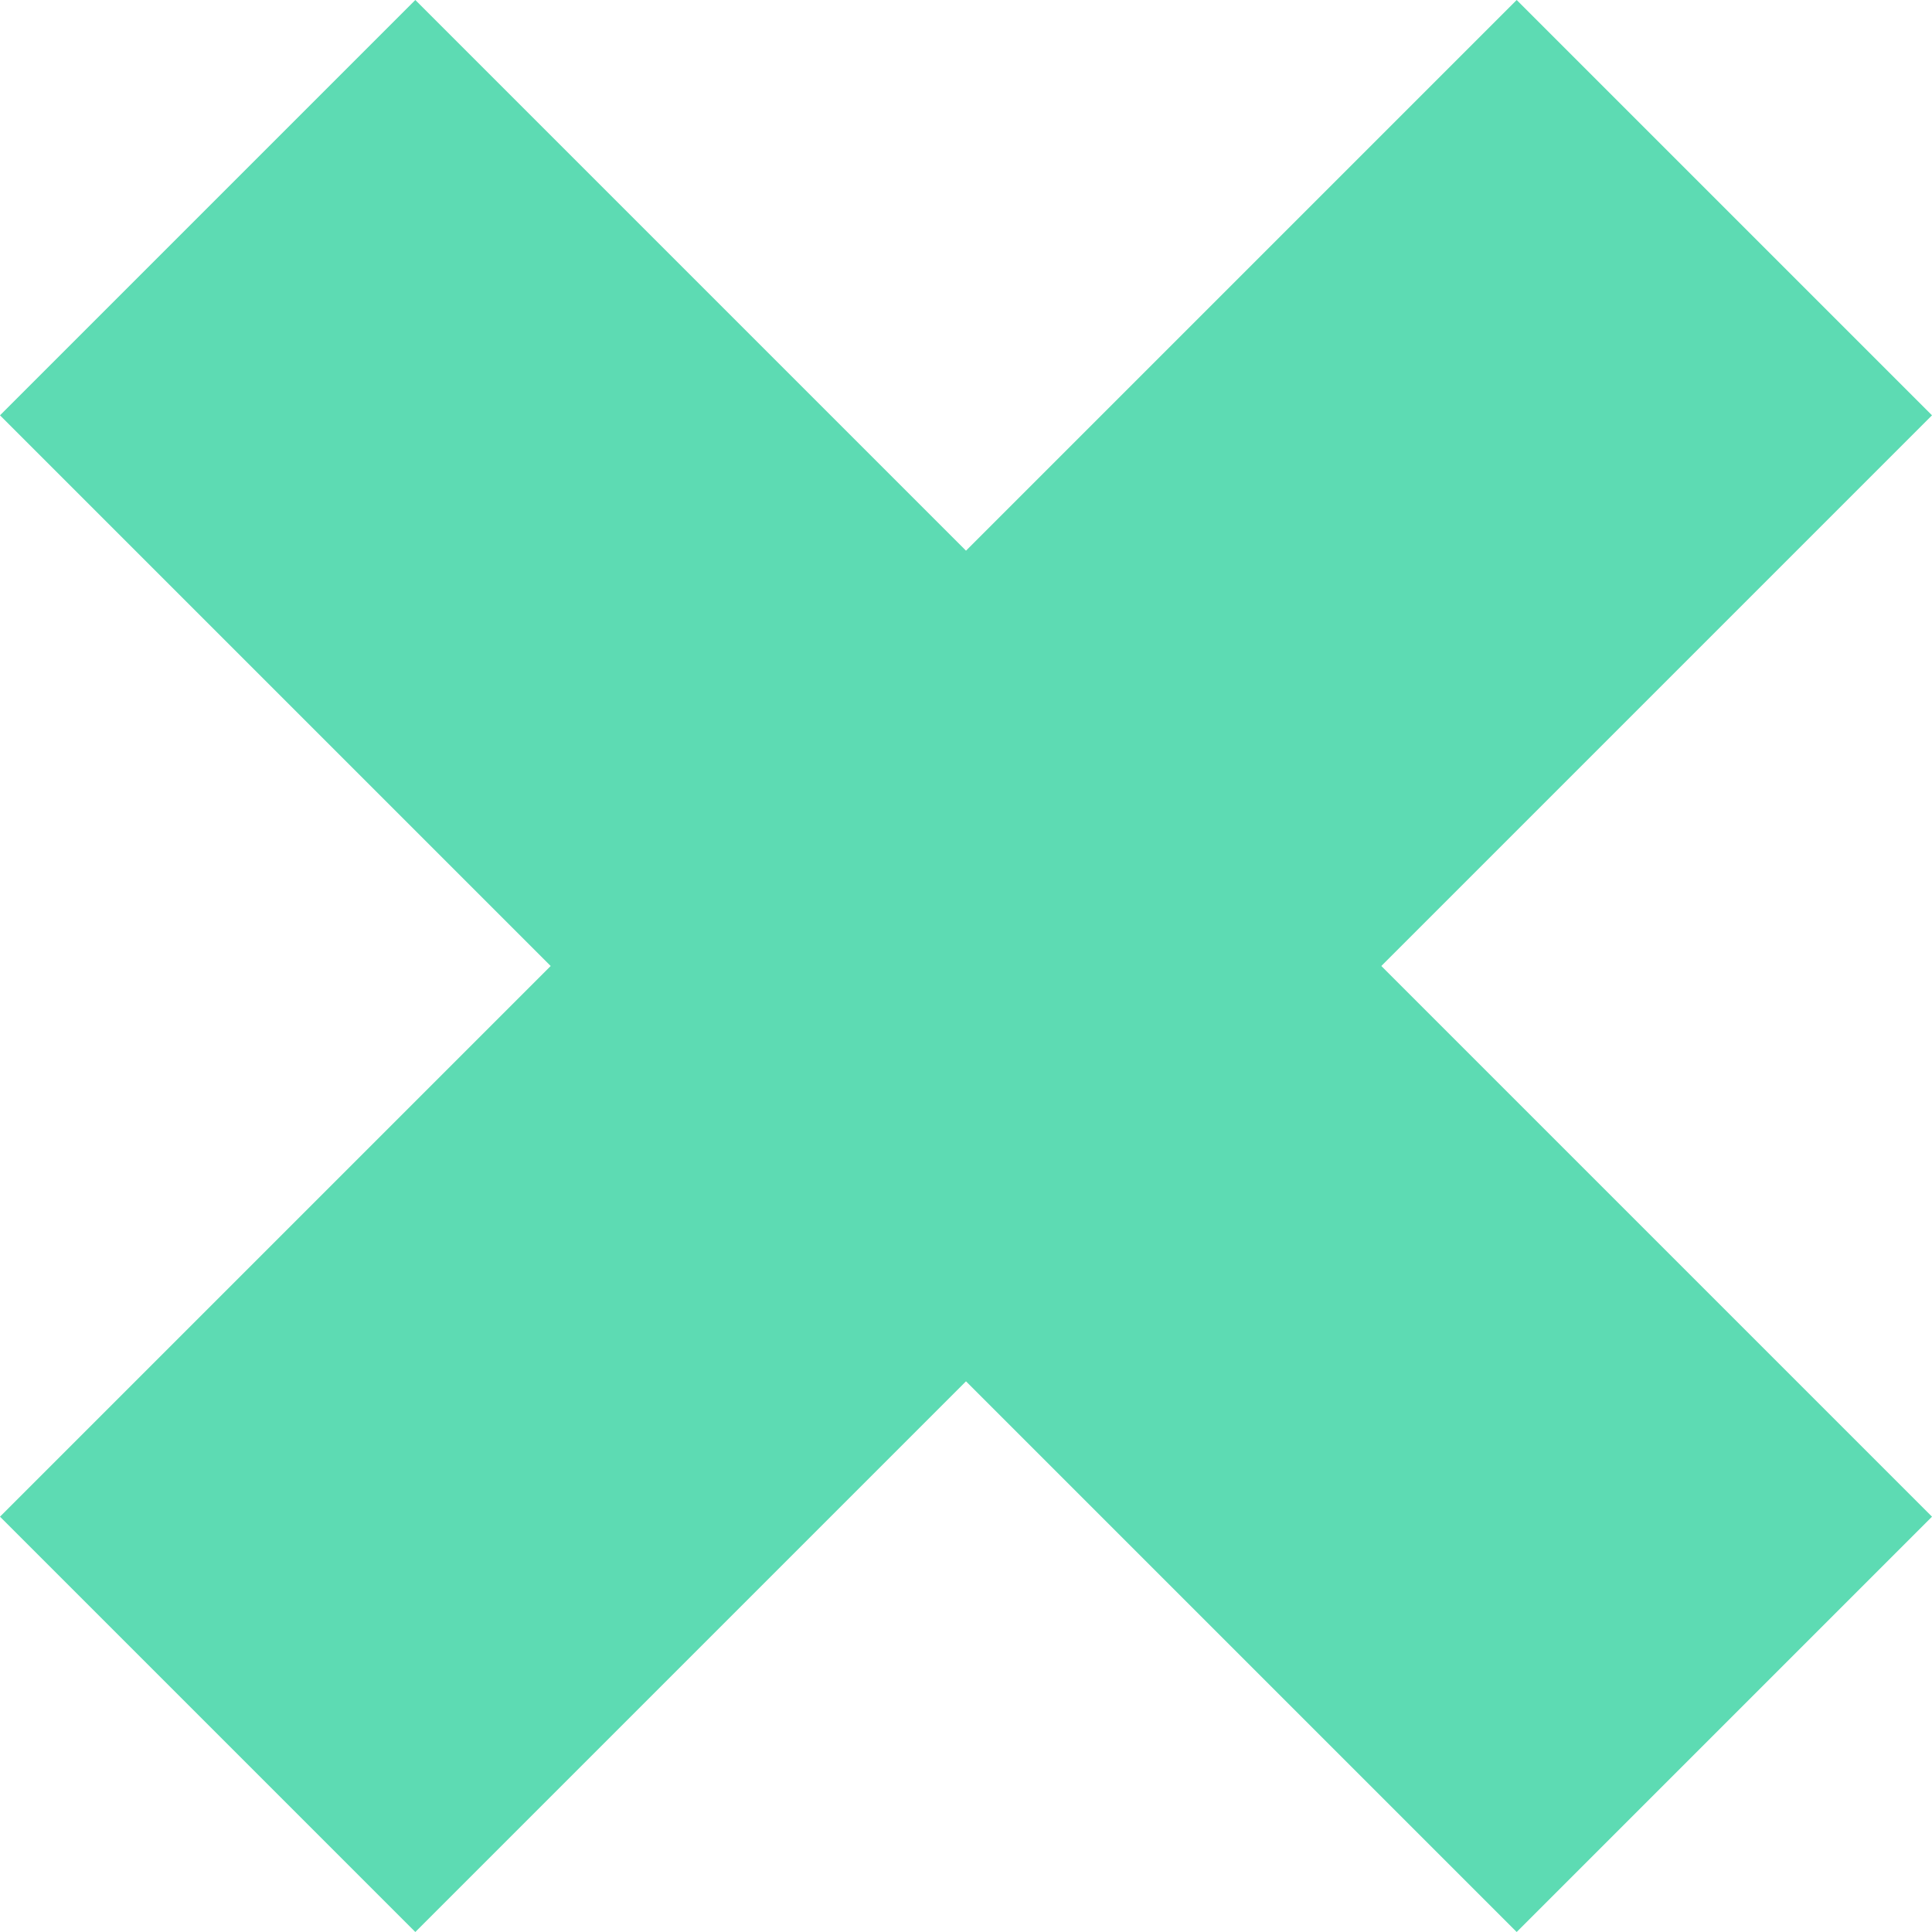 <svg xmlns="http://www.w3.org/2000/svg" width="29" height="29" viewBox="0 0 29 29" fill="none"><g clip-path="url(#clip0_88_2552)"><path d="M29 6.234L22.766 0L14.5 8.266L6.234 0L0 6.234L8.266 14.5L0 22.766L6.234 29L14.5 20.734L22.766 29L29 22.766L20.734 14.5L29 6.234Z" fill="#5DDBB3"></path></g><defs><clipPath id="clip0_88_2552"><rect width="29" height="29" fill="white"></rect></clipPath></defs></svg>